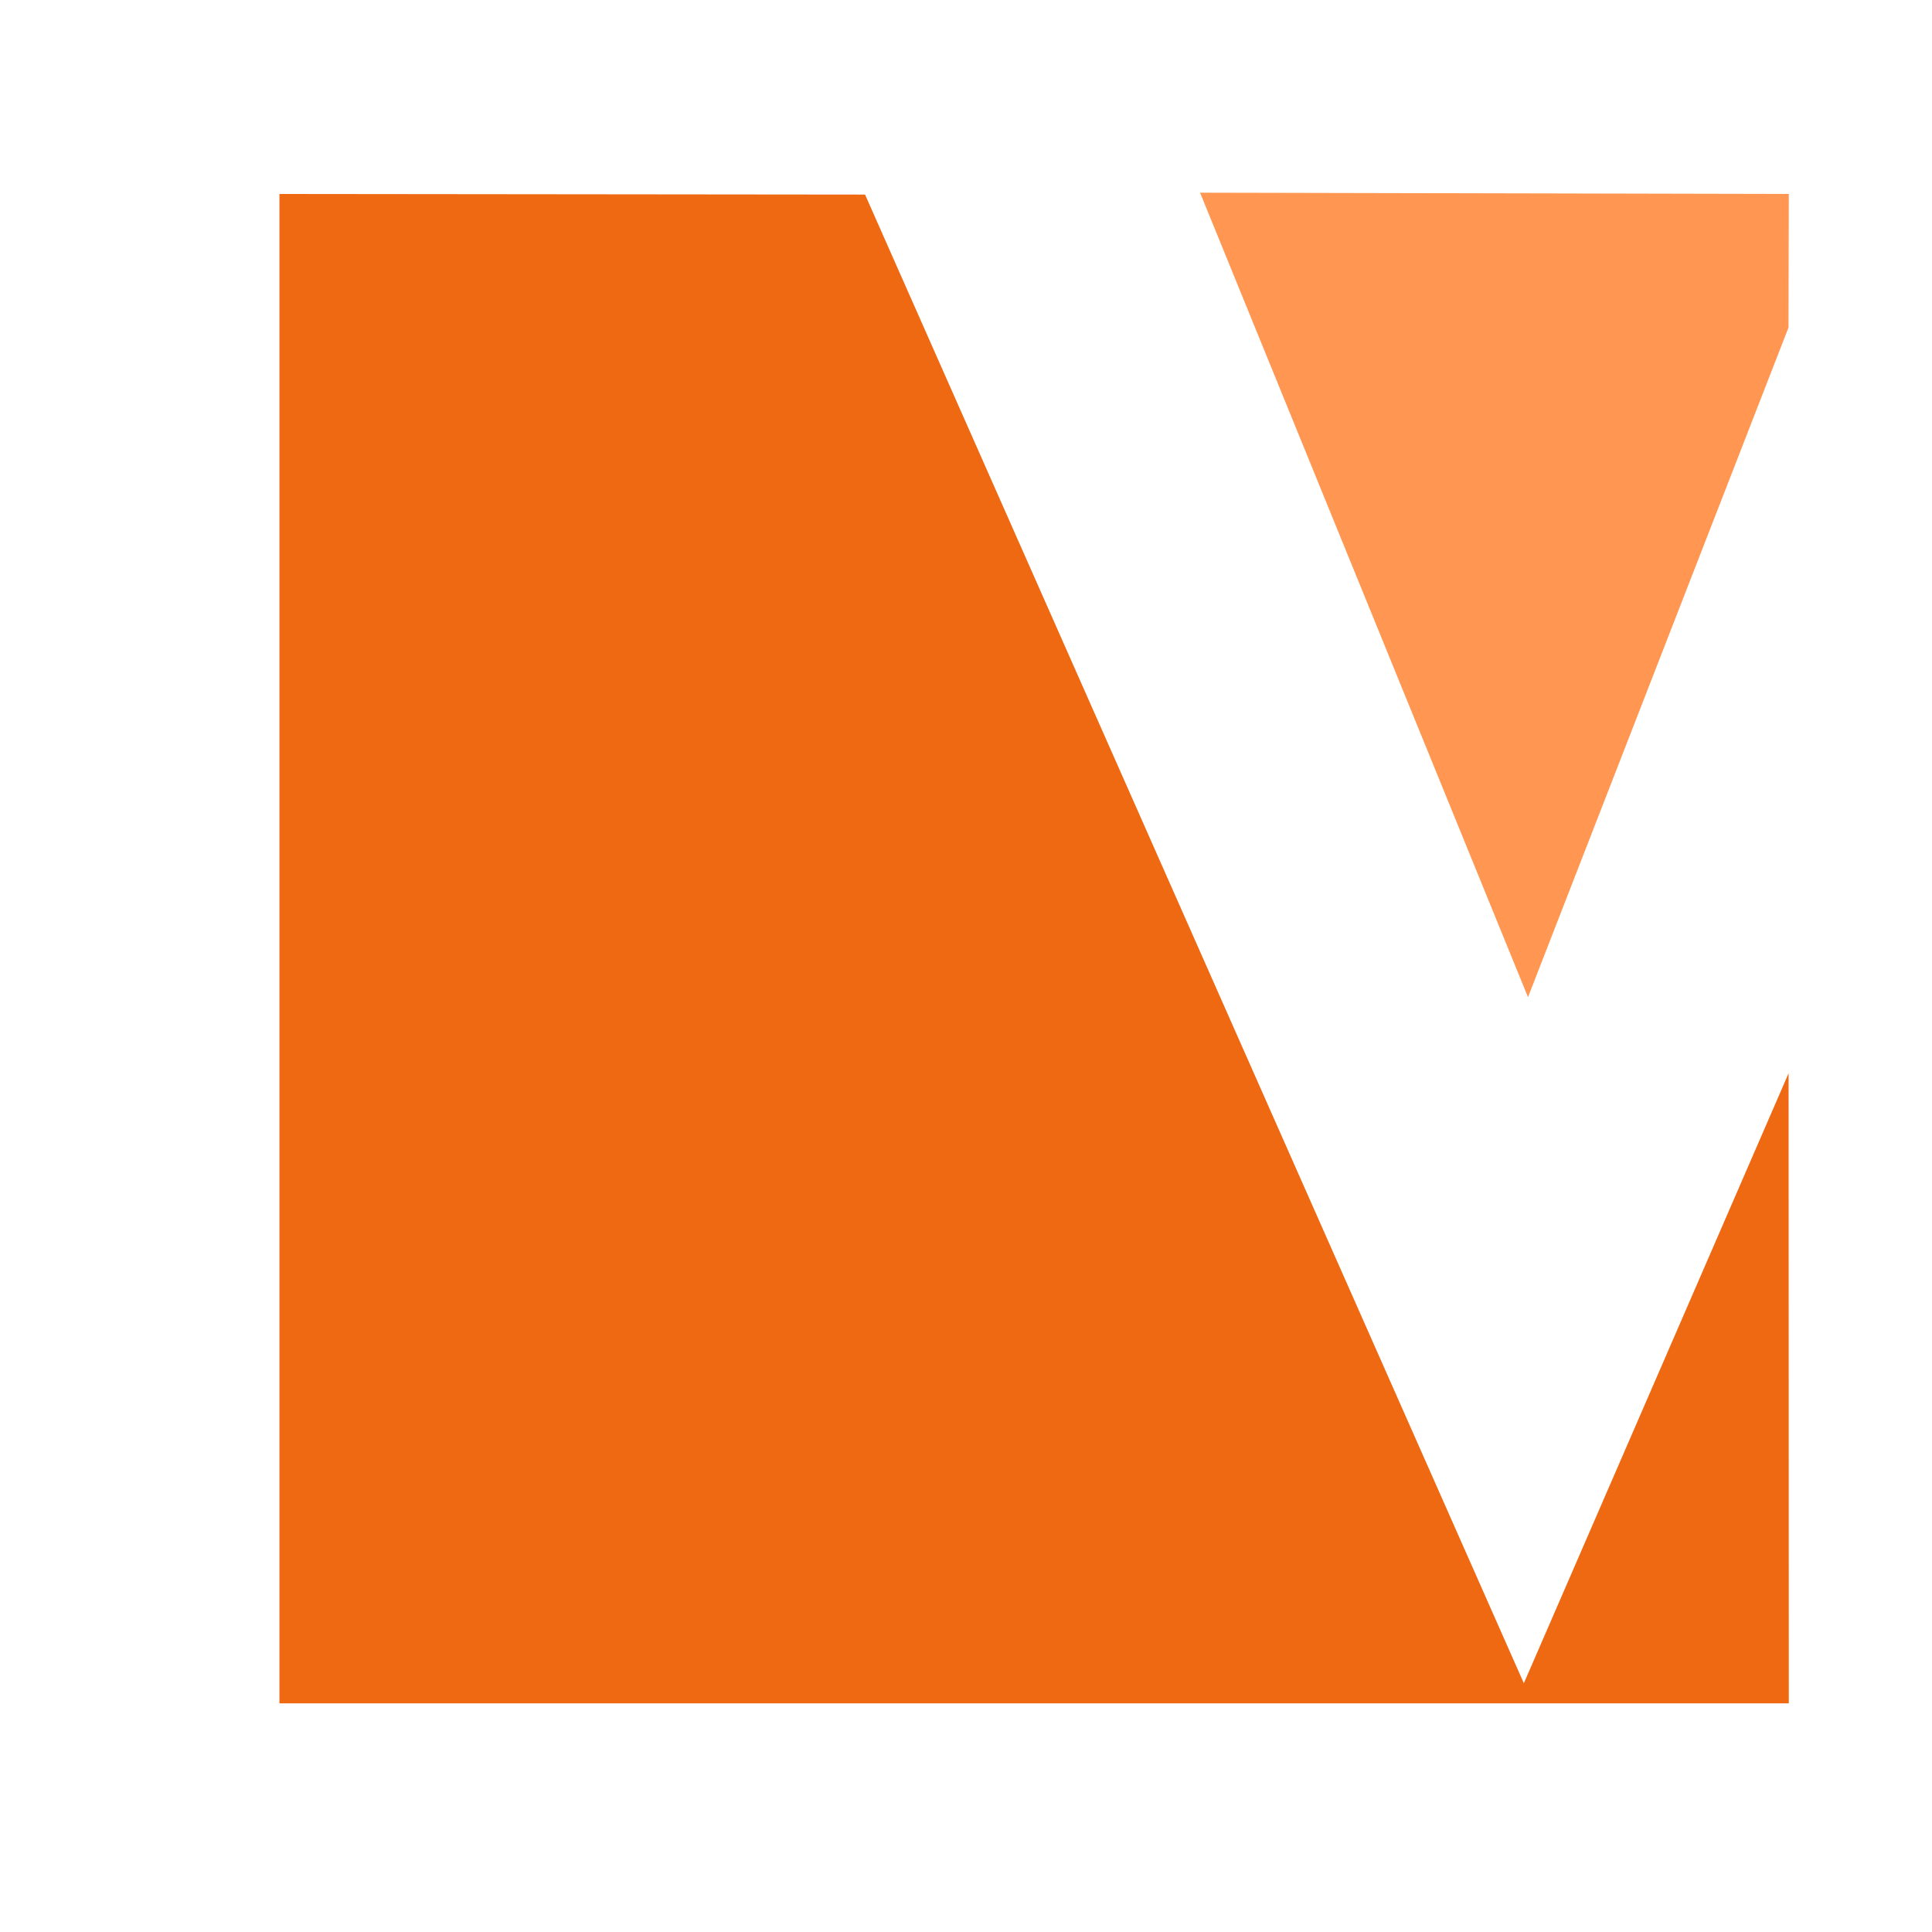 <svg xmlns="http://www.w3.org/2000/svg" viewBox="0 0 128 128" aria-label="Vectorator Logo">
  <!-- Main V shape - orange -->
  <path d="M18.513,12.851v100h100l-0.014,-41.745l-17.54,40.414l-43.647,-98.629z" fill="#ee6911"/>
  <!-- Inner V accent - lighter orange -->
  <path d="M79.507,12.766l39.006,0.085v0l-0.02,8.849l-17.259,44.367z" fill="#ff9752"/>
</svg>
